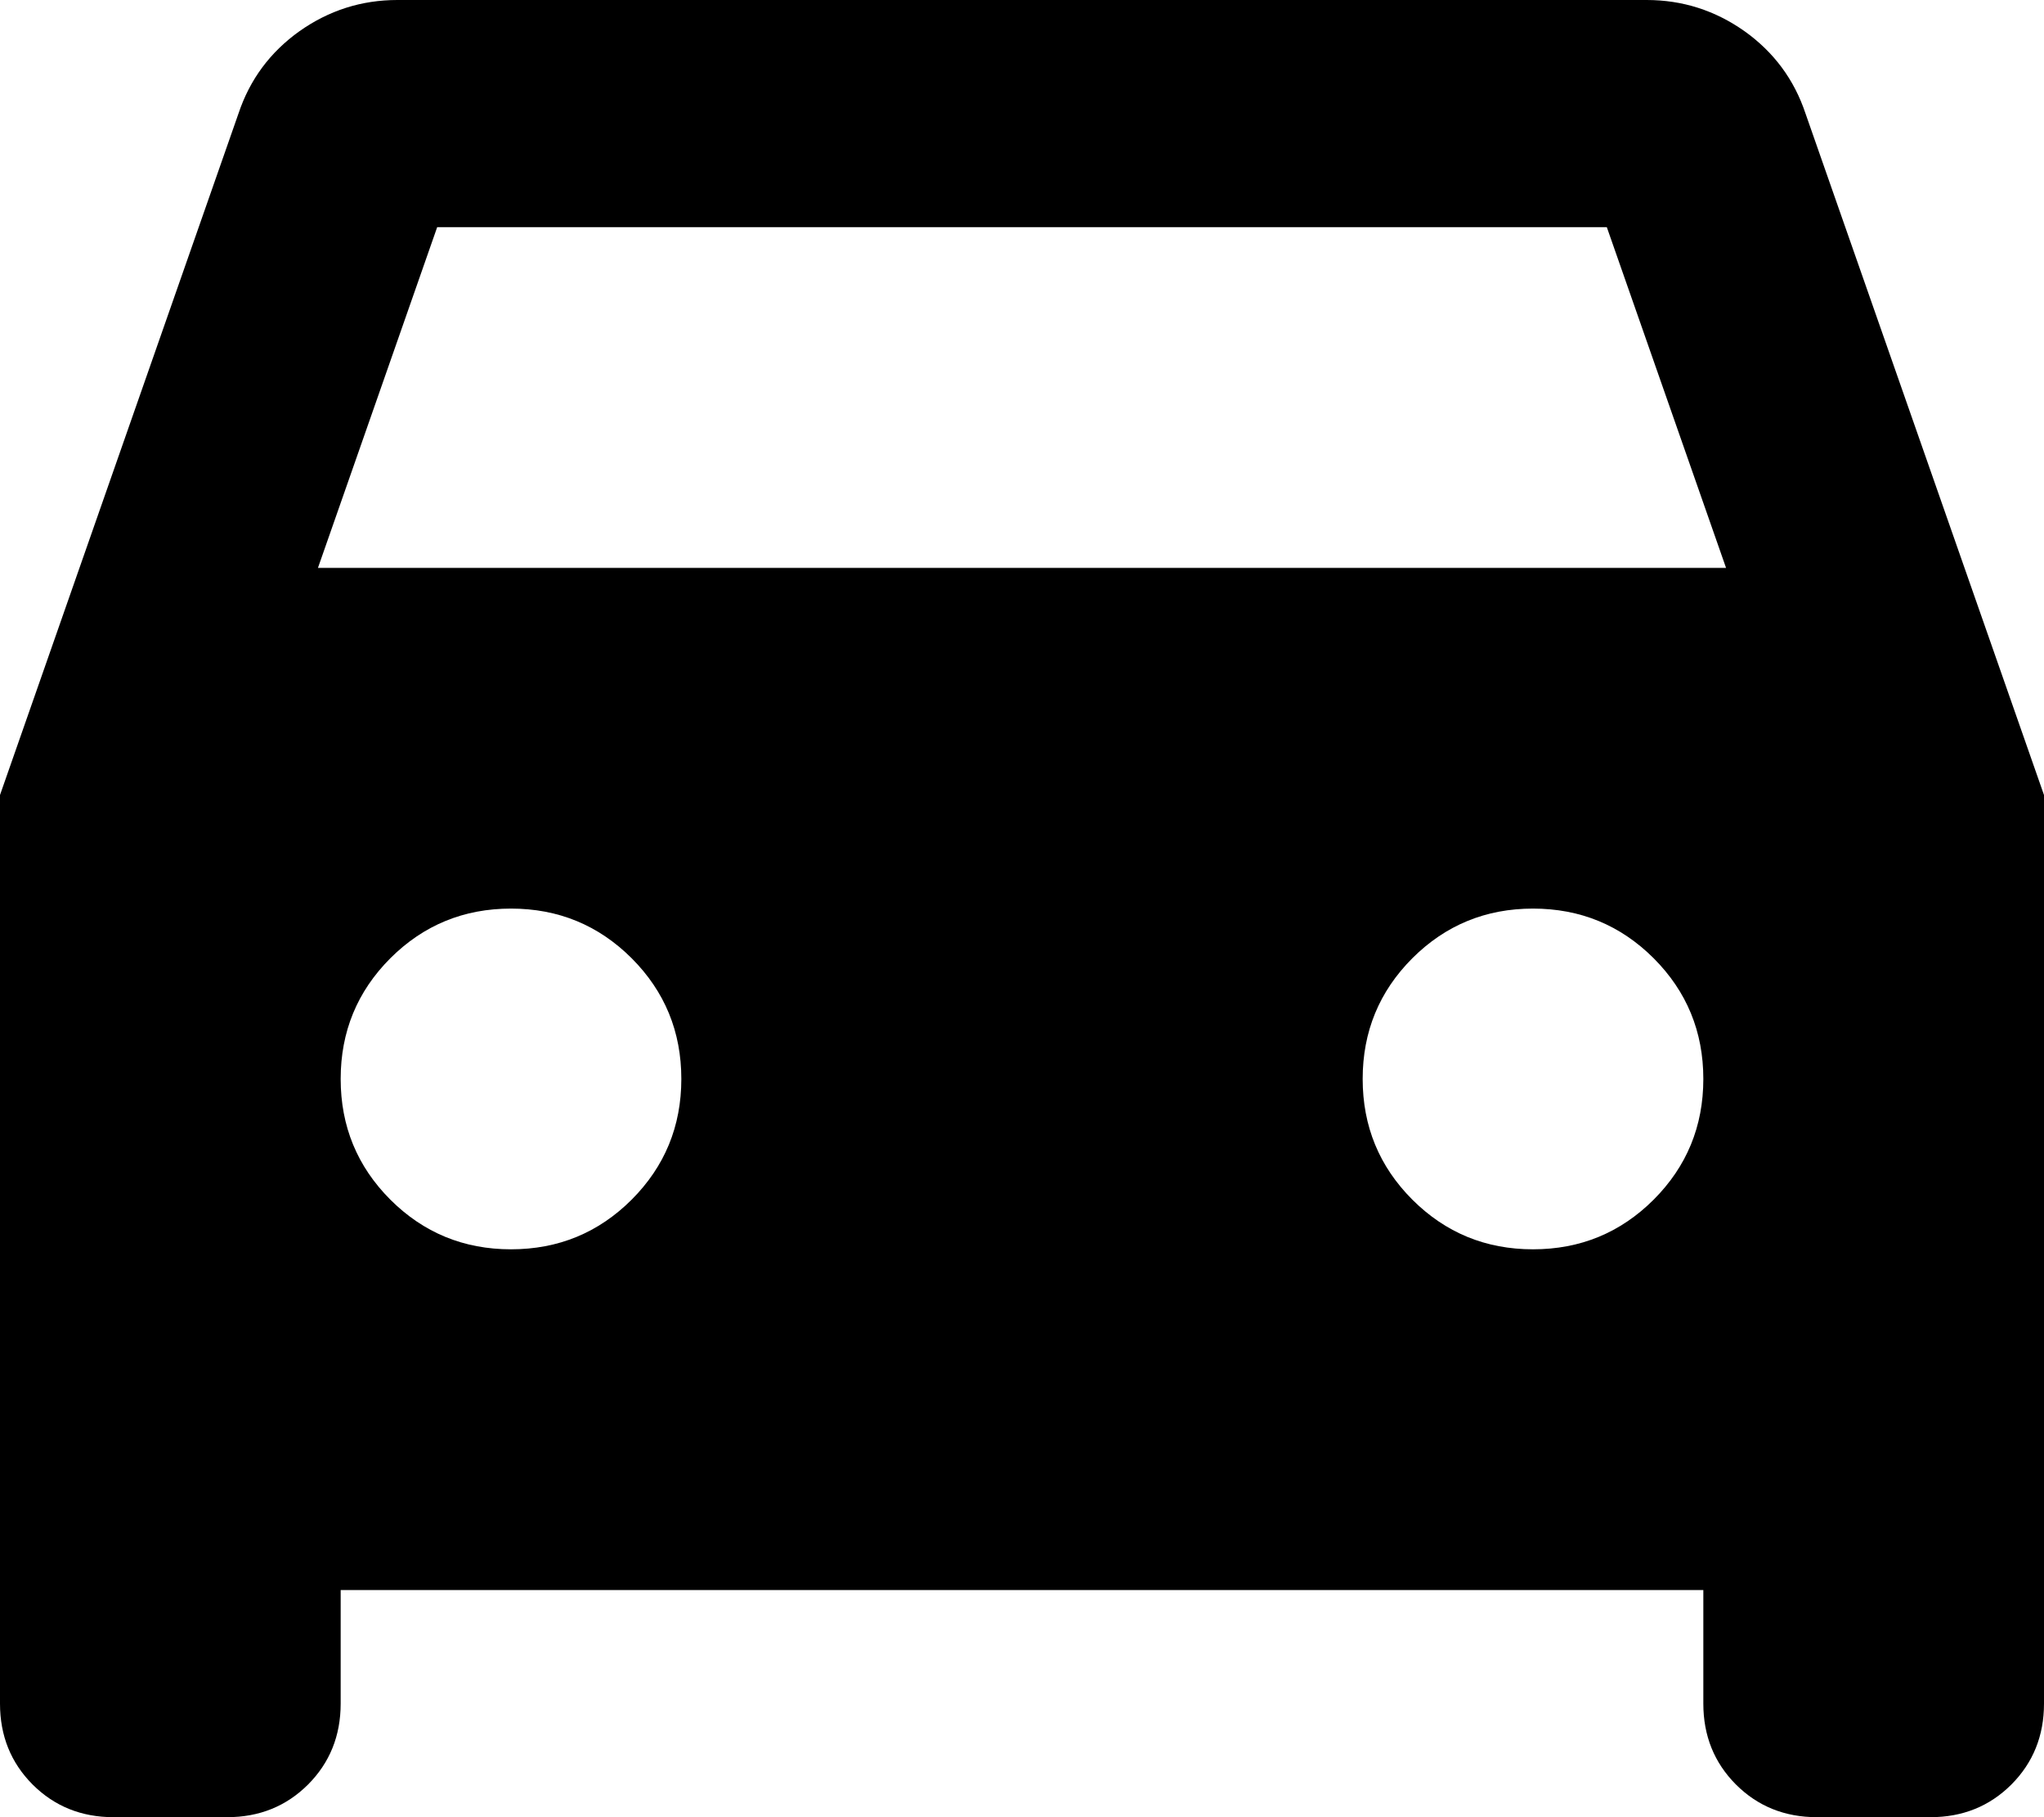 <svg width="27" height="24" viewBox="0 0 27 24" fill="none" xmlns="http://www.w3.org/2000/svg">
<path d="M4.5 21V22.5C4.5 22.925 4.356 23.281 4.069 23.569C3.781 23.856 3.425 24 3 24H1.5C1.075 24 0.719 23.856 0.431 23.569C0.144 23.281 0 22.925 0 22.5V10.5L3.15 1.5C3.3 1.05 3.569 0.688 3.956 0.412C4.344 0.138 4.775 0 5.25 0H21.75C22.225 0 22.656 0.138 23.044 0.412C23.431 0.688 23.7 1.05 23.85 1.5L27 10.5V22.5C27 22.925 26.856 23.281 26.569 23.569C26.281 23.856 25.925 24 25.5 24H24C23.575 24 23.219 23.856 22.931 23.569C22.644 23.281 22.5 22.925 22.5 22.5V21H4.5ZM4.2 7.5H22.8L21.225 3H5.775L4.2 7.5ZM6.75 16.5C7.375 16.5 7.906 16.281 8.344 15.844C8.781 15.406 9 14.875 9 14.25C9 13.625 8.781 13.094 8.344 12.656C7.906 12.219 7.375 12 6.75 12C6.125 12 5.594 12.219 5.156 12.656C4.719 13.094 4.5 13.625 4.5 14.25C4.5 14.875 4.719 15.406 5.156 15.844C5.594 16.281 6.125 16.5 6.75 16.5ZM20.25 16.5C20.875 16.5 21.406 16.281 21.844 15.844C22.281 15.406 22.5 14.875 22.5 14.25C22.5 13.625 22.281 13.094 21.844 12.656C21.406 12.219 20.875 12 20.25 12C19.625 12 19.094 12.219 18.656 12.656C18.219 13.094 18 13.625 18 14.25C18 14.875 18.219 15.406 18.656 15.844C19.094 16.281 19.625 16.5 20.25 16.5Z" fill="black"/>
</svg>
